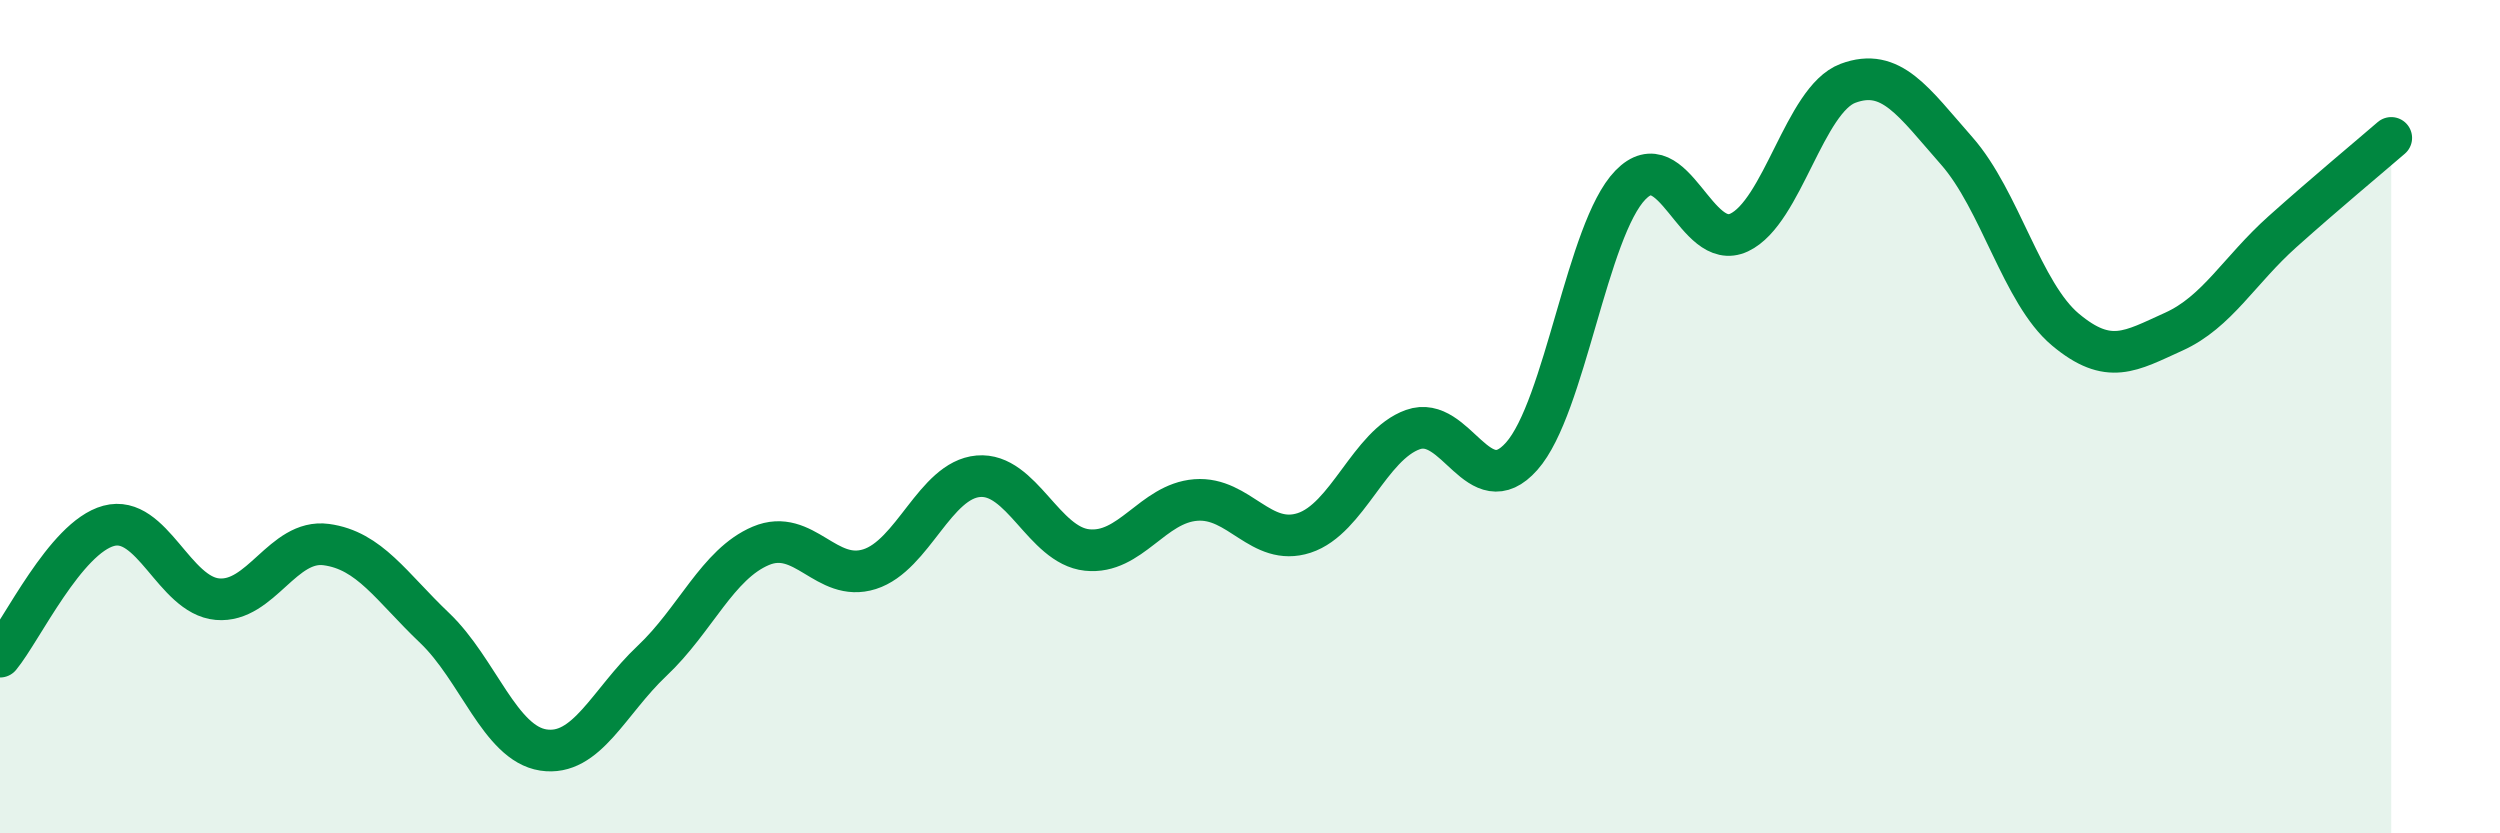 
    <svg width="60" height="20" viewBox="0 0 60 20" xmlns="http://www.w3.org/2000/svg">
      <path
        d="M 0,15.76 C 0.52,15.13 1.57,12.9 2.61,12.62 C 3.65,12.34 4.18,14.29 5.22,14.38 C 6.26,14.47 6.79,12.93 7.83,13.07 C 8.87,13.21 9.39,14.08 10.43,15.07 C 11.47,16.06 12,17.84 13.04,18 C 14.08,18.16 14.61,16.84 15.65,15.86 C 16.69,14.88 17.22,13.54 18.26,13.1 C 19.3,12.66 19.83,13.99 20.87,13.66 C 21.91,13.33 22.44,11.52 23.48,11.43 C 24.52,11.34 25.05,13.09 26.09,13.2 C 27.13,13.31 27.66,12.08 28.7,12 C 29.74,11.92 30.26,13.13 31.3,12.79 C 32.34,12.45 32.87,10.68 33.91,10.31 C 34.95,9.94 35.48,12.12 36.52,10.95 C 37.56,9.78 38.09,5.51 39.13,4.44 C 40.17,3.37 40.7,6.07 41.74,5.58 C 42.78,5.09 43.31,2.39 44.35,2 C 45.39,1.61 45.92,2.44 46.96,3.62 C 48,4.8 48.53,7.04 49.57,7.91 C 50.61,8.78 51.13,8.43 52.17,7.96 C 53.21,7.49 53.74,6.49 54.78,5.56 C 55.82,4.63 56.87,3.76 57.39,3.31L57.39 20L0 20Z"
        fill="#008740"
        opacity="0.1"
        stroke-linecap="round"
        stroke-linejoin="round"
      />
      <path
        d="M 0,15.76 C 0.52,15.13 1.57,12.9 2.61,12.62 C 3.65,12.34 4.18,14.29 5.22,14.38 C 6.26,14.47 6.79,12.93 7.83,13.07 C 8.87,13.21 9.39,14.08 10.43,15.07 C 11.47,16.06 12,17.84 13.04,18 C 14.08,18.16 14.61,16.84 15.65,15.86 C 16.69,14.88 17.22,13.54 18.26,13.1 C 19.3,12.66 19.83,13.99 20.87,13.66 C 21.91,13.33 22.44,11.52 23.48,11.43 C 24.52,11.34 25.05,13.09 26.09,13.2 C 27.13,13.31 27.66,12.08 28.7,12 C 29.74,11.92 30.26,13.13 31.3,12.79 C 32.34,12.45 32.87,10.68 33.91,10.31 C 34.95,9.94 35.48,12.12 36.52,10.95 C 37.56,9.78 38.09,5.51 39.13,4.44 C 40.17,3.37 40.7,6.07 41.74,5.58 C 42.78,5.09 43.31,2.39 44.35,2 C 45.39,1.61 45.92,2.44 46.96,3.62 C 48,4.8 48.53,7.04 49.57,7.91 C 50.61,8.78 51.13,8.43 52.17,7.96 C 53.21,7.49 53.74,6.49 54.78,5.56 C 55.82,4.63 56.87,3.76 57.39,3.31"
        stroke="#008740"
        stroke-width="1"
        fill="none"
        stroke-linecap="round"
        stroke-linejoin="round"
      />
    </svg>
  
